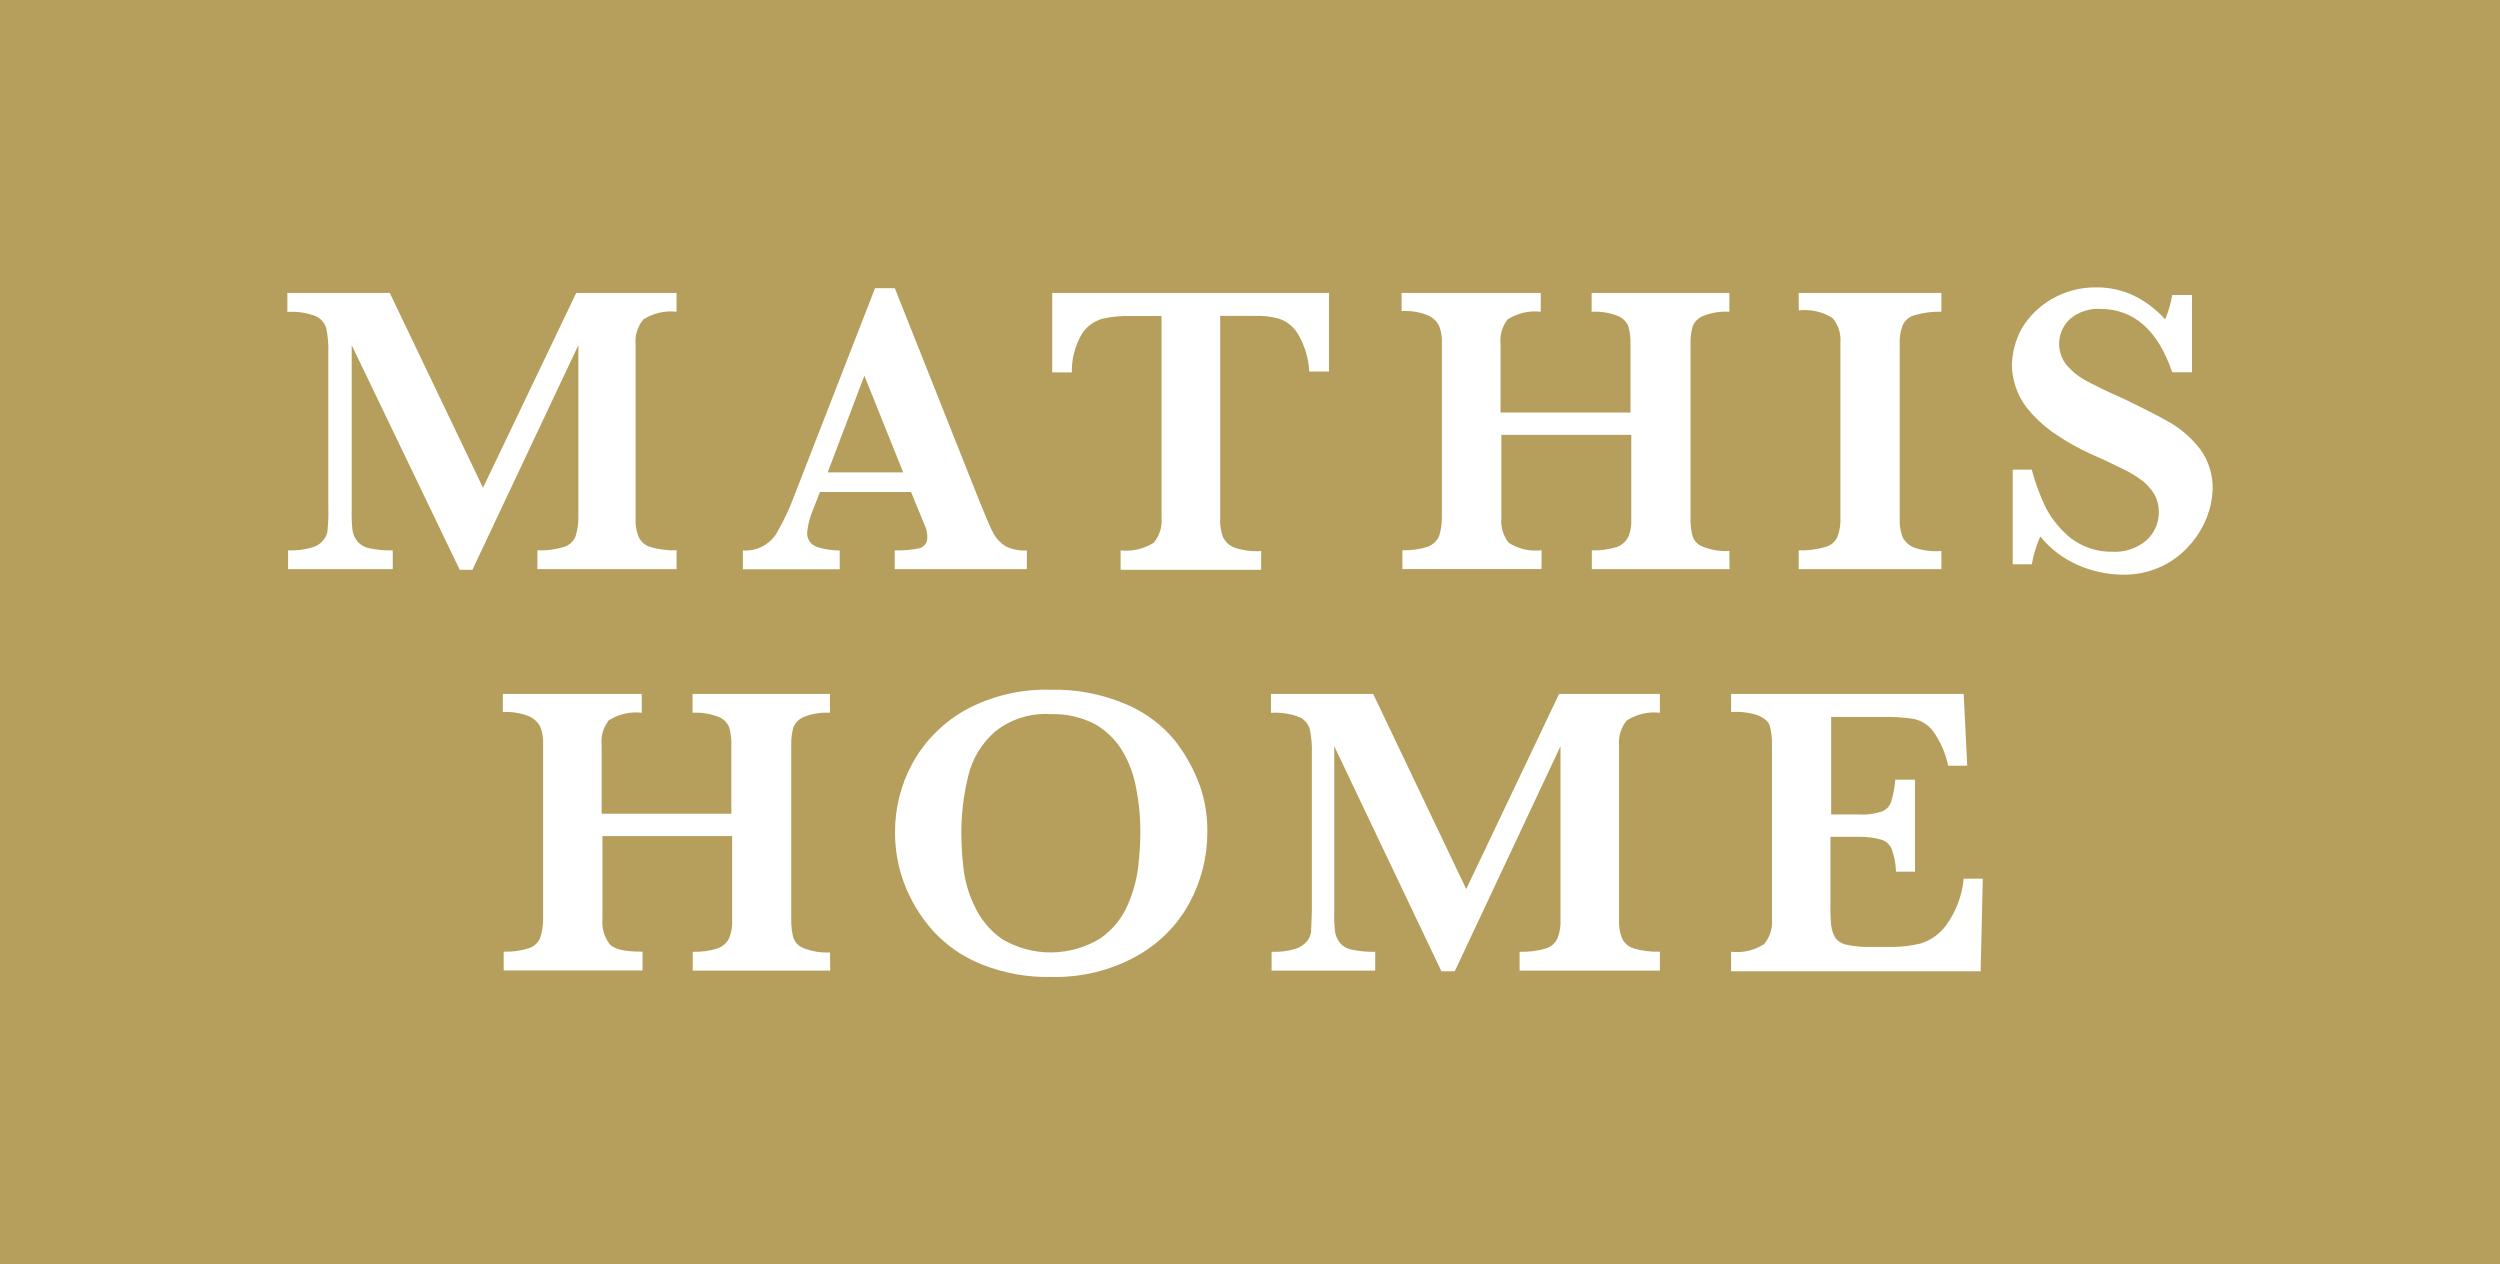 <svg width="174" height="88" viewBox="0 0 174 88" fill="none" xmlns="http://www.w3.org/2000/svg">
<rect width="174" height="88" fill="#B69F5C"/>
<path d="M47.184 39.612H37.402V38.306C38.034 38.328 38.665 38.246 39.27 38.064C39.446 38.005 39.608 37.91 39.743 37.785C39.879 37.66 39.986 37.507 40.057 37.338C40.189 36.914 40.255 36.474 40.254 36.031V24.021L32.88 39.657H31.996L24.478 24.021V35.448C24.465 35.917 24.482 36.386 24.527 36.853C24.559 37.154 24.679 37.44 24.872 37.676C25.084 37.929 25.38 38.1 25.707 38.16C26.242 38.271 26.789 38.32 27.335 38.306V39.612H20.05V38.306C20.6 38.332 21.151 38.267 21.678 38.112C22.012 38.035 22.307 37.846 22.514 37.577C22.712 37.348 22.816 37.055 22.808 36.754C22.852 36.29 22.866 35.823 22.85 35.357V24.559C22.873 23.976 22.823 23.393 22.703 22.822C22.646 22.641 22.551 22.474 22.424 22.332C22.297 22.19 22.141 22.077 21.966 21.999C21.339 21.764 20.669 21.665 20 21.709V20.39H27.128L33.617 33.947L40.106 20.39H47.086V21.697C46.277 21.604 45.462 21.793 44.78 22.231C44.376 22.719 44.181 23.342 44.237 23.968V36.074C44.214 36.502 44.281 36.931 44.434 37.333C44.505 37.502 44.611 37.654 44.747 37.779C44.883 37.905 45.044 38 45.221 38.058C45.825 38.241 46.457 38.322 47.089 38.3V39.607L47.184 39.612Z" fill="white"/>
<path d="M71.467 39.612H62.275V38.306C62.852 38.324 63.43 38.275 63.995 38.16C64.163 38.112 64.308 38.008 64.407 37.867C64.505 37.726 64.552 37.556 64.538 37.385C64.544 37.083 64.476 36.784 64.341 36.513L63.408 34.242H57.067L56.576 35.5C56.375 35.98 56.242 36.485 56.182 37.001C56.153 37.23 56.205 37.463 56.331 37.658C56.456 37.853 56.647 37.999 56.87 38.07C57.378 38.233 57.909 38.314 58.443 38.312V39.619H51.707V38.312C52.212 38.348 52.717 38.233 53.155 37.982C53.593 37.732 53.945 37.357 54.165 36.908C54.591 36.163 54.954 35.386 55.25 34.584L60.904 20.057H62.279L68.227 35.025C68.669 36.094 68.964 36.817 69.16 37.155C69.359 37.511 69.646 37.811 69.996 38.026C70.455 38.244 70.962 38.344 71.471 38.316L71.467 39.612ZM62.865 32.88L60.161 26.149L57.606 32.88H62.865Z" fill="white"/>
<path d="M92.5 25.861H91.125C91.078 24.94 90.808 24.043 90.338 23.245C90.039 22.744 89.569 22.365 89.011 22.176C88.481 22.034 87.932 21.969 87.383 21.983H84.925V36.078C84.898 36.522 84.965 36.967 85.121 37.385C85.279 37.717 85.561 37.977 85.908 38.11C86.508 38.313 87.144 38.395 87.776 38.352V39.659H77.995V38.306C78.803 38.398 79.619 38.209 80.301 37.771C80.705 37.283 80.899 36.66 80.844 36.034V21.993H78.73C78.052 21.971 77.374 22.036 76.714 22.187C76.121 22.357 75.612 22.738 75.288 23.256C74.82 24.067 74.582 24.987 74.6 25.92H73.236V20.39H92.5V25.861Z" fill="white"/>
<path d="M120.376 39.612H110.791V38.306C111.389 38.325 111.985 38.243 112.555 38.064C112.902 37.93 113.183 37.67 113.342 37.338C113.498 36.937 113.565 36.508 113.538 36.079V30.267H104.493V36.026C104.44 36.644 104.614 37.261 104.985 37.763C105.663 38.208 106.482 38.398 107.291 38.297V39.605H97.607V38.297C98.205 38.317 98.801 38.235 99.371 38.056C99.718 37.922 99.999 37.662 100.157 37.33C100.29 36.907 100.356 36.466 100.354 36.023V23.924C100.381 23.496 100.314 23.066 100.157 22.666C99.985 22.344 99.708 22.088 99.371 21.94C98.793 21.712 98.172 21.613 97.551 21.65V20.39H107.235V21.697C106.427 21.604 105.611 21.793 104.929 22.231C104.544 22.726 104.368 23.349 104.438 23.968V28.714H113.483V23.973C113.497 23.548 113.448 23.124 113.335 22.714C113.267 22.55 113.167 22.402 113.041 22.277C112.914 22.153 112.764 22.054 112.598 21.988C112.021 21.76 111.4 21.661 110.779 21.698V20.39H120.364V21.697C119.743 21.66 119.122 21.759 118.544 21.987C118.379 22.053 118.228 22.151 118.102 22.276C117.975 22.401 117.875 22.549 117.808 22.712C117.695 23.122 117.645 23.547 117.66 23.971V36.076C117.649 36.501 117.698 36.925 117.808 37.335C117.868 37.503 117.965 37.655 118.093 37.78C118.22 37.906 118.375 38.002 118.544 38.061C119.123 38.284 119.743 38.383 120.364 38.351L120.376 39.612Z" fill="white"/>
<path d="M135.122 39.612H125.192V38.306C125.824 38.324 126.455 38.242 127.06 38.064C127.246 38.013 127.418 37.922 127.563 37.796C127.708 37.67 127.822 37.514 127.896 37.338C128.051 36.903 128.118 36.443 128.093 35.983V23.876C128.148 23.25 127.953 22.626 127.55 22.139C126.851 21.695 126.016 21.506 125.191 21.604V20.39H135.12V21.697C134.488 21.678 133.858 21.76 133.252 21.938C133.066 21.989 132.894 22.08 132.749 22.206C132.604 22.332 132.49 22.488 132.416 22.664C132.26 23.082 132.193 23.527 132.22 23.971V36.076C132.197 36.52 132.264 36.965 132.416 37.383C132.589 37.705 132.866 37.961 133.203 38.109C133.818 38.319 134.471 38.401 135.12 38.351L135.122 39.612Z" fill="white"/>
<path d="M153.997 34.092C153.975 34.739 153.842 35.377 153.603 35.98C153.333 36.691 152.933 37.347 152.423 37.917C151.881 38.546 151.211 39.057 150.457 39.417C149.598 39.819 148.656 40.018 147.705 39.999C146.636 39.983 145.582 39.752 144.607 39.321C143.59 38.875 142.696 38.194 142.003 37.335C141.73 37.956 141.532 38.606 141.412 39.272H140.086V32.688H141.412C141.651 33.606 141.98 34.498 142.396 35.352C142.829 36.174 143.43 36.899 144.16 37.482C144.979 38.093 145.982 38.416 147.009 38.402C147.867 38.452 148.712 38.174 149.368 37.627C149.651 37.377 149.877 37.071 150.03 36.728C150.182 36.386 150.258 36.015 150.253 35.641C150.26 35.219 150.159 34.802 149.958 34.43C149.753 34.08 149.487 33.769 149.171 33.51C148.732 33.166 148.253 32.874 147.745 32.639C147.155 32.349 146.467 32.01 145.681 31.67C144.66 31.218 143.689 30.666 142.78 30.024C142.137 29.55 141.559 28.997 141.06 28.377C140.712 27.925 140.446 27.418 140.273 26.877C140.12 26.407 140.037 25.917 140.027 25.424C140.046 24.527 140.282 23.647 140.715 22.858C141.22 22.021 141.93 21.322 142.78 20.824C143.732 20.27 144.82 19.985 145.926 20.001C146.828 19.997 147.719 20.196 148.531 20.582C149.353 20.988 150.087 21.547 150.693 22.228C150.926 21.685 151.091 21.116 151.185 20.534H152.562V25.909H151.185C150.201 23.004 148.531 21.499 146.165 21.499C145.415 21.46 144.677 21.703 144.1 22.176C143.655 22.577 143.378 23.127 143.324 23.718C143.269 24.309 143.441 24.899 143.806 25.372C144.162 25.801 144.595 26.164 145.084 26.441C145.626 26.731 146.459 27.166 147.688 27.7C149.114 28.378 150.244 28.957 151.08 29.437C151.879 29.918 152.579 30.542 153.145 31.277C153.735 32.098 154.034 33.087 153.997 34.092Z" fill="white"/>
<path d="M57.782 67.554H48.215V66.244C48.811 66.264 49.407 66.182 49.975 66.002C50.322 65.868 50.603 65.608 50.761 65.275C50.917 64.874 50.984 64.444 50.957 64.014V58.192H41.929V63.961C41.876 64.58 42.05 65.198 42.419 65.701C42.763 66.089 43.503 66.236 44.721 66.236V67.546H35.056V66.236C35.652 66.256 36.247 66.174 36.816 65.994C36.992 65.935 37.153 65.84 37.288 65.715C37.424 65.589 37.531 65.437 37.601 65.267C37.737 64.844 37.804 64.402 37.798 63.958V51.838C37.825 51.409 37.758 50.979 37.601 50.577C37.429 50.255 37.153 49.999 36.816 49.85C36.24 49.622 35.62 49.523 35 49.56V48.297H44.666V49.607C43.859 49.514 43.044 49.704 42.364 50.142C41.98 50.638 41.804 51.262 41.874 51.883V56.636H50.901V51.887C50.916 51.461 50.866 51.036 50.754 50.626C50.687 50.462 50.587 50.313 50.461 50.189C50.334 50.064 50.184 49.965 50.019 49.899C49.443 49.67 48.822 49.571 48.203 49.608V48.297H57.77V49.607C57.15 49.57 56.53 49.669 55.954 49.897C55.788 49.964 55.638 50.062 55.512 50.187C55.386 50.312 55.286 50.461 55.218 50.624C55.106 51.035 55.056 51.46 55.071 51.885V64.011C55.06 64.436 55.109 64.861 55.218 65.272C55.279 65.44 55.376 65.592 55.503 65.718C55.63 65.844 55.784 65.94 55.954 65.999C56.531 66.223 57.15 66.322 57.77 66.29L57.782 67.554Z" fill="white"/>
<path d="M84.03 57.95C84.027 59.68 83.589 61.382 82.754 62.903C81.893 64.459 80.599 65.738 79.025 66.59C77.238 67.559 75.224 68.045 73.186 67.997C71.524 68.034 69.871 67.737 68.329 67.124C67.014 66.6 65.839 65.785 64.895 64.74C64.051 63.78 63.386 62.679 62.933 61.489C62.508 60.356 62.292 59.157 62.295 57.948C62.282 56.255 62.704 54.586 63.522 53.098C64.378 51.555 65.652 50.279 67.201 49.411C69.003 48.436 71.035 47.951 73.088 48.004C74.909 47.957 76.718 48.304 78.387 49.023C79.707 49.579 80.869 50.444 81.772 51.545C82.527 52.513 83.122 53.593 83.533 54.746C83.882 55.778 84.051 56.862 84.03 57.95ZM79.369 57.901C79.373 56.876 79.275 55.852 79.075 54.845C78.912 53.92 78.579 53.032 78.093 52.225C77.623 51.461 76.965 50.827 76.18 50.382C75.241 49.903 74.194 49.67 73.139 49.703C71.738 49.61 70.354 50.044 69.263 50.916C68.336 51.719 67.684 52.787 67.398 53.972C67.076 55.274 66.911 56.609 66.908 57.95C66.912 58.776 66.961 59.602 67.056 60.424C67.164 61.35 67.429 62.252 67.841 63.092C68.265 64.004 68.925 64.789 69.755 65.368C70.786 65.979 71.968 66.298 73.171 66.289C74.374 66.281 75.551 65.945 76.574 65.319C77.419 64.735 78.082 63.929 78.487 62.991C78.862 62.141 79.109 61.242 79.221 60.322C79.315 59.518 79.364 58.711 79.369 57.901Z" fill="white"/>
<path d="M115.528 67.554H105.765V66.244C106.396 66.267 107.026 66.185 107.63 66.002C107.806 65.943 107.967 65.848 108.102 65.723C108.238 65.597 108.344 65.445 108.415 65.275C108.571 64.857 108.638 64.411 108.611 63.966V51.935L101.252 67.598H100.32L92.863 51.935V63.382C92.85 63.852 92.866 64.322 92.912 64.789C92.944 65.091 93.063 65.377 93.256 65.614C93.467 65.867 93.763 66.039 94.09 66.098C94.624 66.21 95.169 66.259 95.715 66.244V67.554H88.503V66.244C89.052 66.271 89.601 66.206 90.128 66.05C90.452 65.955 90.742 65.769 90.962 65.515C91.159 65.285 91.264 64.991 91.256 64.69C91.256 64.35 91.304 63.914 91.304 63.283V52.466C91.327 51.882 91.277 51.298 91.157 50.726C91.1 50.545 91.005 50.377 90.878 50.235C90.751 50.093 90.595 49.979 90.42 49.901C89.795 49.667 89.126 49.568 88.458 49.611V48.297H95.573L102.049 61.879L108.513 48.297H115.528V49.607C114.721 49.514 113.907 49.704 113.226 50.142C112.823 50.63 112.629 51.255 112.685 51.883V64.009C112.662 64.438 112.729 64.867 112.881 65.27C112.952 65.439 113.058 65.592 113.194 65.717C113.329 65.843 113.491 65.938 113.666 65.997C114.27 66.18 114.9 66.261 115.531 66.239L115.528 67.554Z" fill="white"/>
<path d="M138 61.248L137.852 67.602H120.484V66.244C121.291 66.337 122.106 66.147 122.786 65.709C123.189 65.221 123.384 64.596 123.328 63.968V51.838C123.339 51.397 123.289 50.957 123.181 50.529C123.082 50.189 122.788 49.994 122.395 49.802C121.781 49.592 121.13 49.51 120.482 49.56V48.297H136.673L136.918 53.294H135.594C135.415 52.441 135.064 51.633 134.563 50.917C134.242 50.479 133.772 50.169 133.239 50.044C132.525 49.931 131.803 49.883 131.08 49.899H127.45V56.689H129.412C129.927 56.72 130.443 56.654 130.933 56.495C131.093 56.443 131.24 56.355 131.359 56.237C131.478 56.119 131.568 55.974 131.619 55.816C131.773 55.31 131.872 54.79 131.913 54.264H133.286V60.667H131.962C131.95 60.138 131.85 59.614 131.667 59.116C131.605 58.954 131.507 58.809 131.379 58.691C131.252 58.574 131.099 58.487 130.932 58.437C130.436 58.301 129.924 58.236 129.411 58.243H127.4V62.756C127.384 63.306 127.4 63.857 127.449 64.405C127.487 64.712 127.587 65.009 127.743 65.278C127.946 65.541 128.245 65.715 128.577 65.762C129.111 65.874 129.656 65.923 130.202 65.908H131.772C132.417 65.899 133.059 65.818 133.686 65.666C134.395 65.444 135.012 65.002 135.446 64.405C136.141 63.449 136.565 62.327 136.673 61.154H137.997L138 61.248Z" fill="white"/>
</svg>
